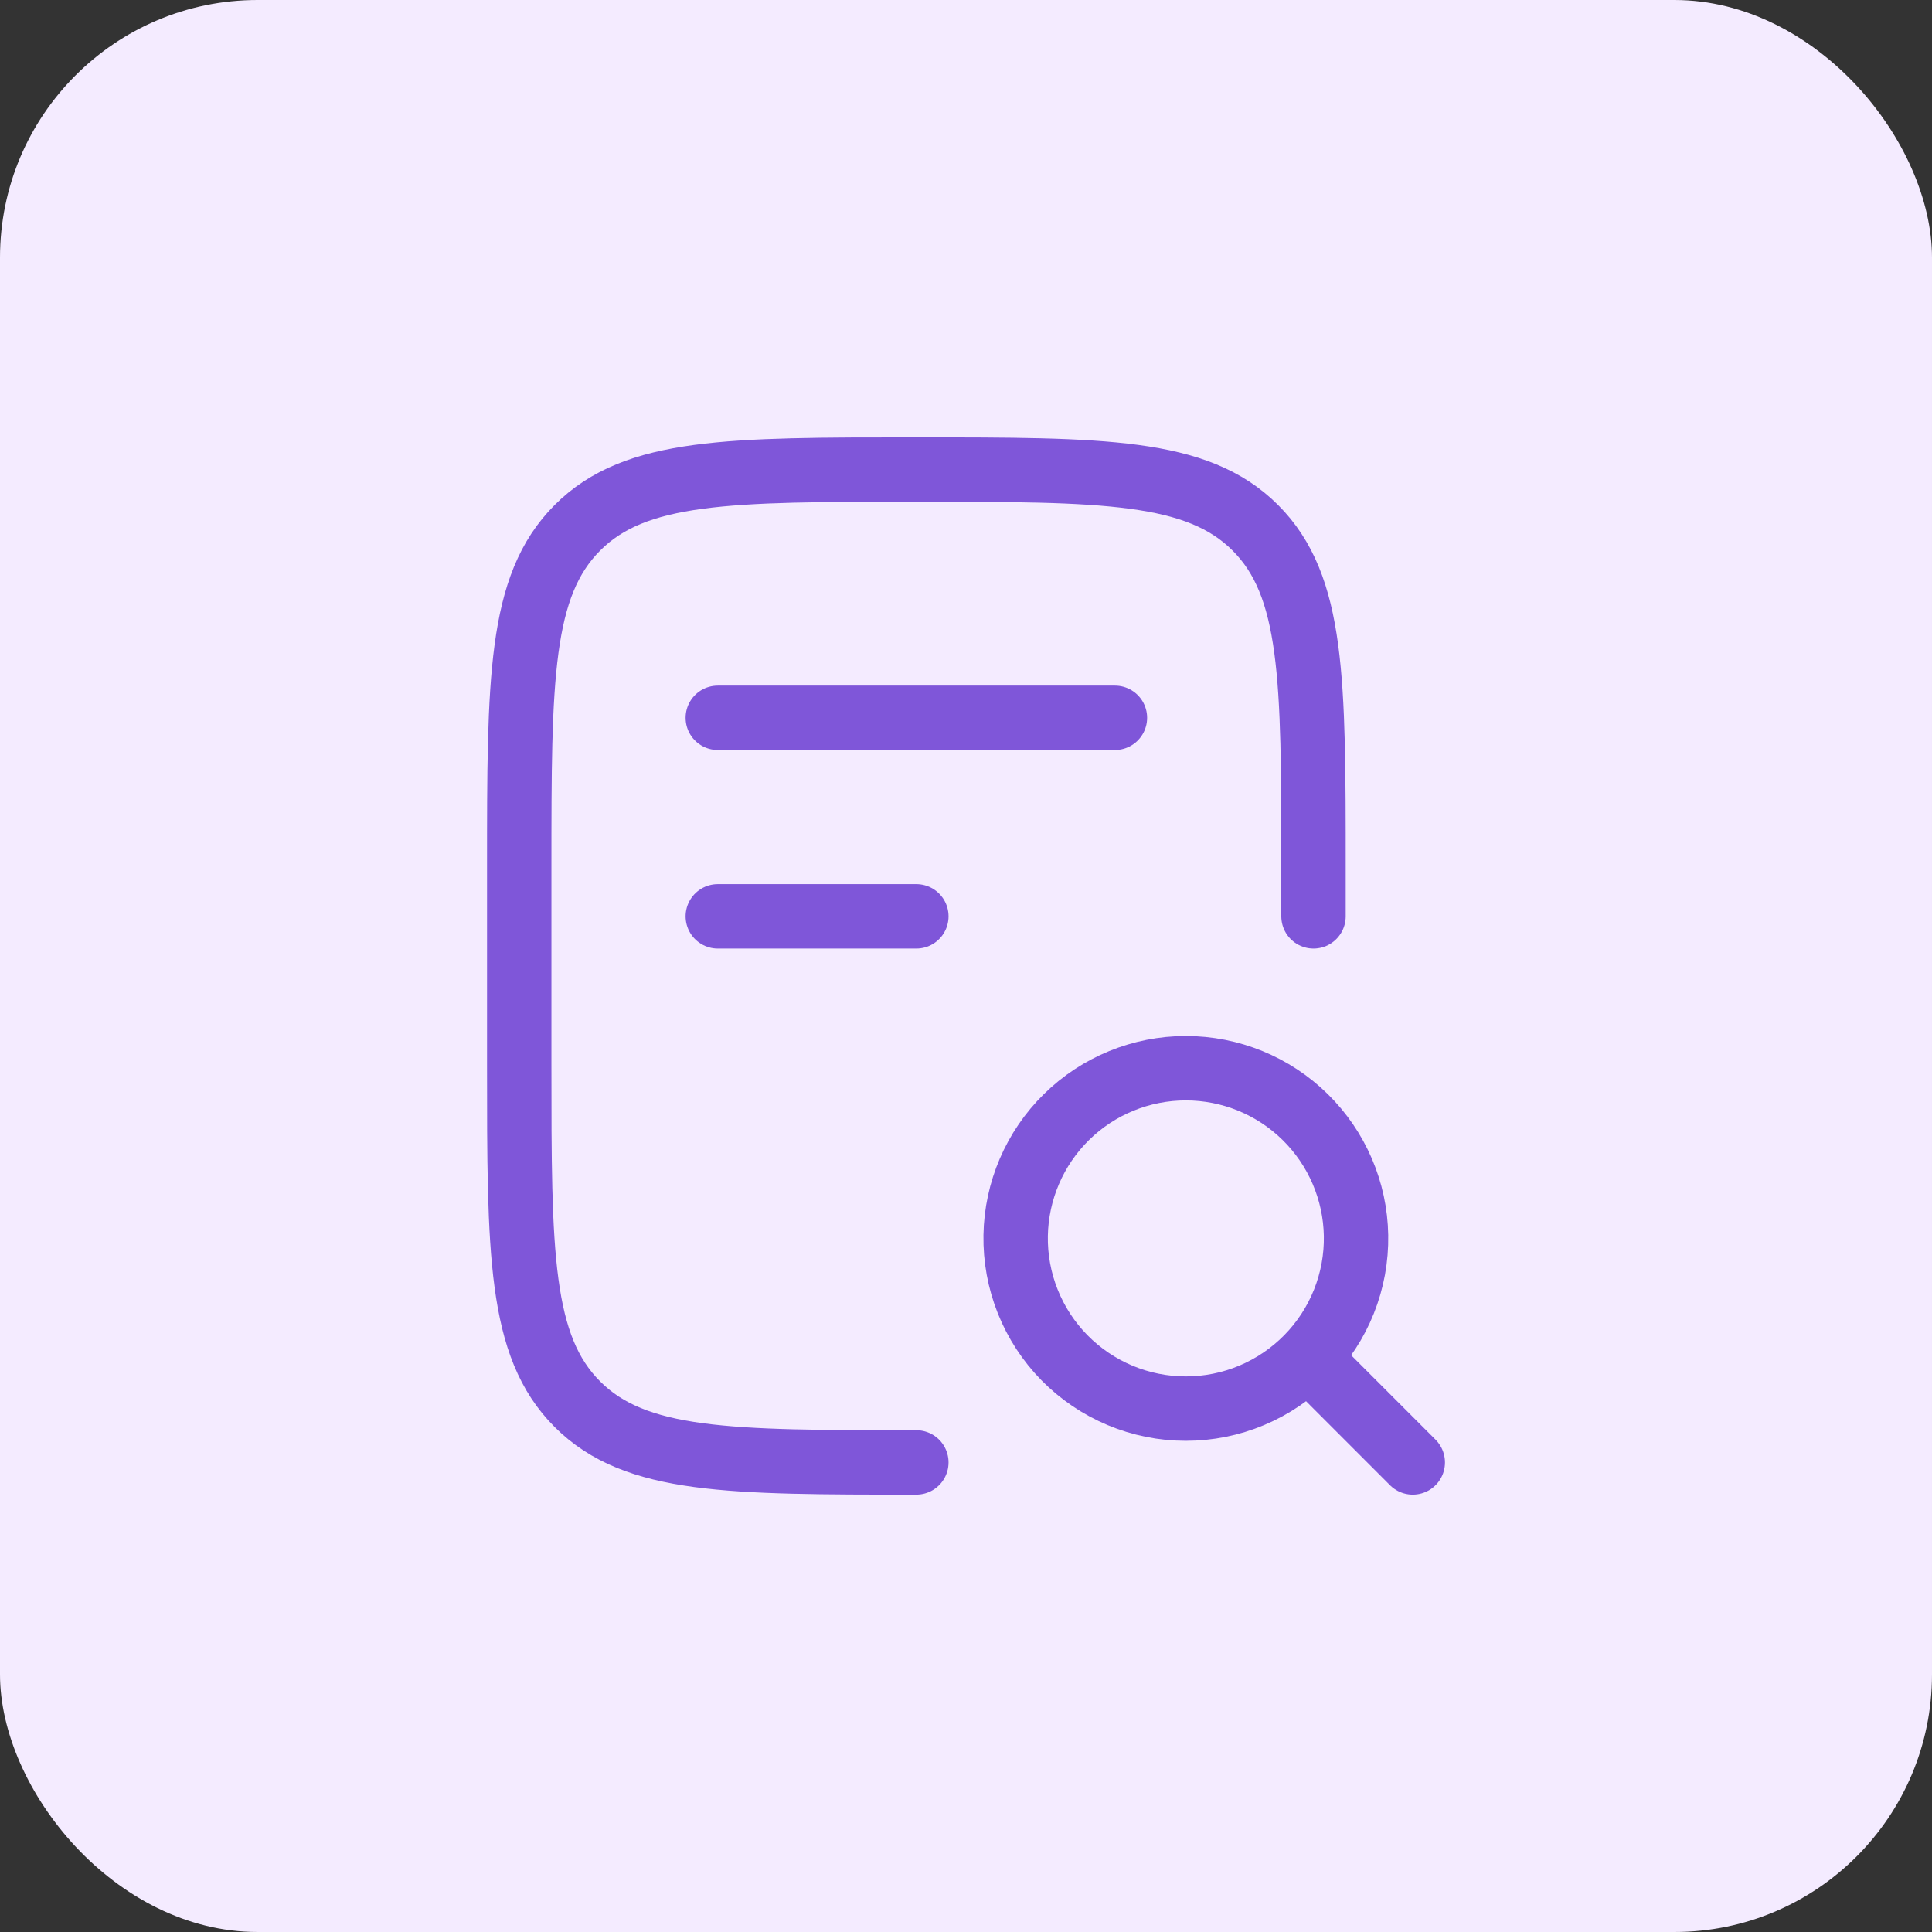 <svg width="60" height="60" viewBox="0 0 60 60" fill="none" xmlns="http://www.w3.org/2000/svg">
<rect x="0" y="0" width="60" height="60" fill="#333333" stroke="none"/>
<rect width="60" height="60" rx="8" fill="#F4EBFF"/>
<path d="M40.792 28.458V26.917C40.792 21.103 40.792 18.195 38.985 16.39C37.178 14.585 34.272 14.583 28.458 14.583C22.645 14.583 19.737 14.583 17.932 16.39C16.127 18.197 16.125 21.103 16.125 26.917V33.083C16.125 38.897 16.125 41.805 17.932 43.61C19.739 45.415 22.645 45.417 28.458 45.417" stroke="#7F56D9" stroke-width="2" stroke-linecap="round" stroke-linejoin="round"/>
<path d="M43.875 45.417L41.233 42.774M22.292 22.292H34.625M22.292 28.458H28.458M42.113 38.37C42.125 39.072 41.997 39.769 41.737 40.42C41.477 41.072 41.089 41.666 40.597 42.166C40.105 42.666 39.518 43.064 38.871 43.335C38.224 43.607 37.529 43.746 36.827 43.746C36.126 43.746 35.431 43.607 34.783 43.335C34.136 43.064 33.55 42.666 33.057 42.166C32.566 41.666 32.178 41.072 31.918 40.42C31.658 39.769 31.53 39.072 31.542 38.37C31.565 36.984 32.133 35.662 33.121 34.69C34.11 33.718 35.441 33.174 36.827 33.174C38.214 33.174 39.545 33.718 40.533 34.69C41.522 35.662 42.089 36.984 42.113 38.37Z" stroke="#7F56D9" stroke-width="2" stroke-linecap="round" stroke-linejoin="round"/>
</svg>
